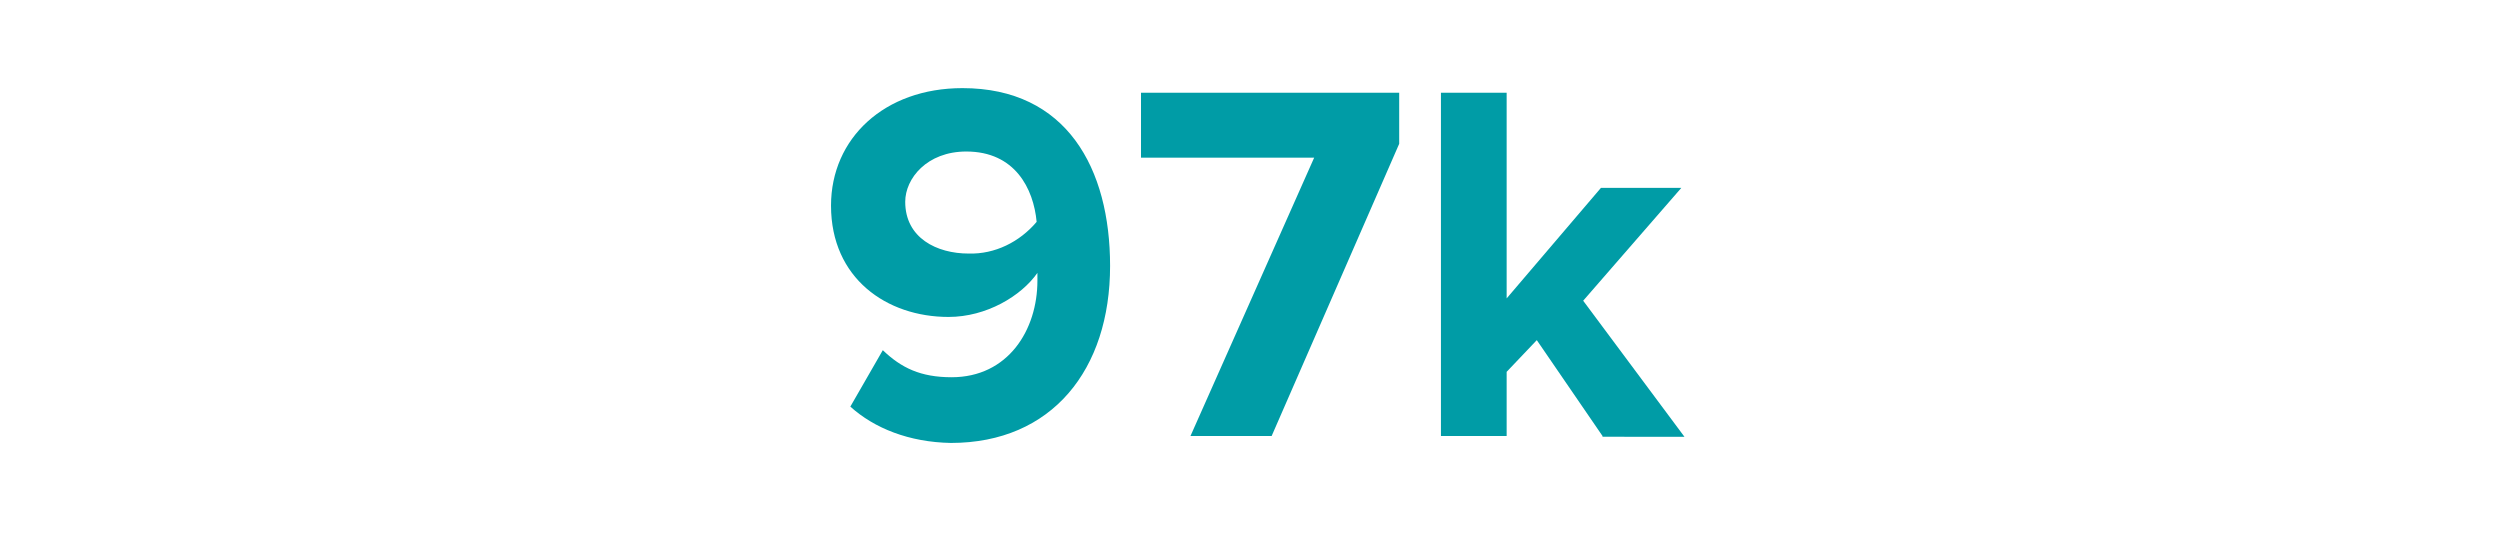 <?xml version="1.0" encoding="utf-8"?>
<!-- Generator: Adobe Illustrator 27.9.0, SVG Export Plug-In . SVG Version: 6.00 Build 0)  -->
<svg version="1.1" id="Layer_1" xmlns="http://www.w3.org/2000/svg" xmlns:xlink="http://www.w3.org/1999/xlink" x="0px" y="0px"
	 viewBox="0 0 323.4 69.2" style="enable-background:new 0 0 323.4 69.2;" xml:space="preserve">
<style type="text/css">
	.st0{enable-background:new    ;}
	.st1{fill:#009CA6;}
</style>
<g id="Mockup">
</g>
<g id="Solutions">
</g>
<g id="Header">
</g>
<g id="Insturctions">
</g>
<g class="st0">
	<path class="st1" d="M110,52.6l4.2-7.3c2.4,2.3,4.9,3.5,8.9,3.5c7.3,0,11.1-6.1,11.1-12.5c0-0.3,0-0.7,0-1c-2.1,3-6.6,5.7-11.5,5.7
		c-8,0-15.2-5-15.2-14.4c0-8.7,6.9-15.2,17-15.2c13.5,0,19.1,10.4,19.1,23c0,13.4-7.5,22.9-20.6,22.9
		C117.6,57.2,113.1,55.4,110,52.6z M134.1,28.7c-0.4-4.3-2.8-9.1-9.1-9.1c-5.1,0-7.9,3.5-7.9,6.5c0,4.7,4.1,6.7,8.2,6.7
		C128.7,32.9,131.9,31.3,134.1,28.7z"/>
	<path class="st1" d="M154,56.4L170,20.4h-22.4V12h33.4v6.6l-16.5,37.8H154z"/>
	<path class="st1" d="M207.3,56.4l-8.5-12.4l-3.9,4.1v8.3h-8.5V12h8.5v26.6l12.2-14.3h10.4l-12.7,14.6l13.1,17.6H207.3z"/>
</g>
</svg>
